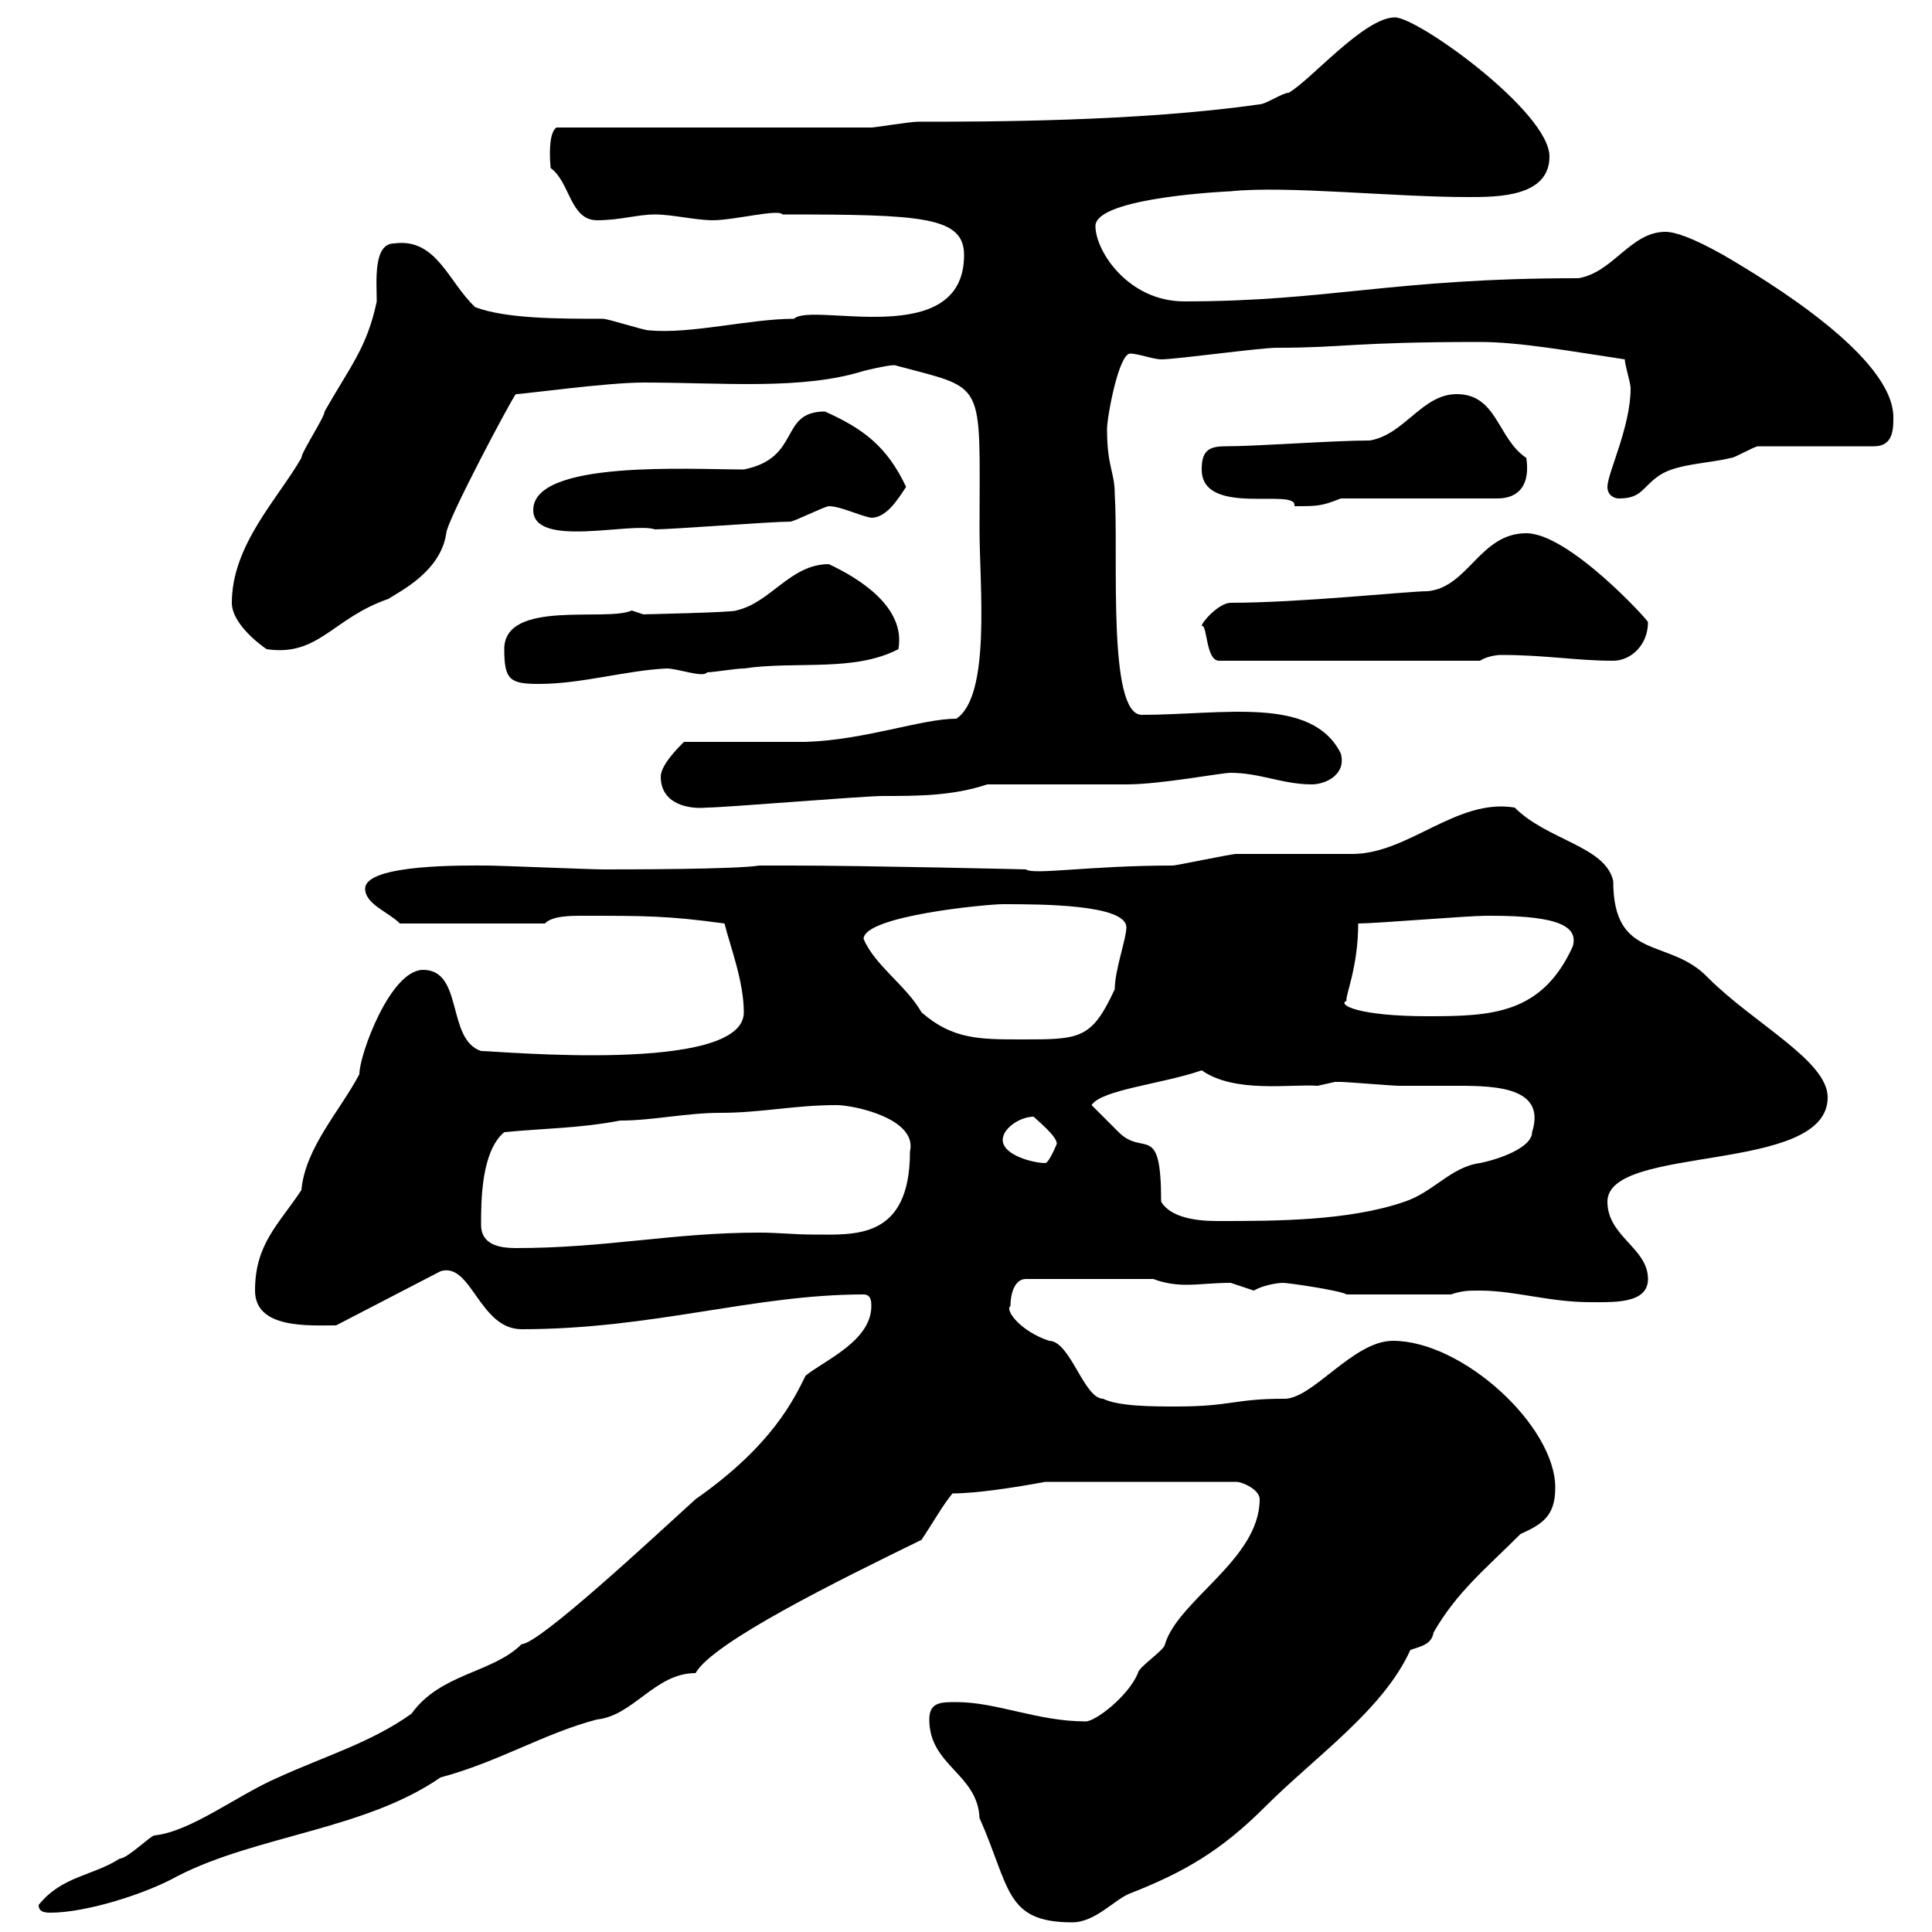 <svg xmlns="http://www.w3.org/2000/svg" xmlns:xlink="http://www.w3.org/1999/xlink" width="300" height="300"><path d="M144.30 267C144.30 274.20 151.80 275.40 152.10 282.30C156.90 293.10 156 298.50 166.50 298.50C170.10 298.50 173.10 294.90 175.50 294C183.90 290.70 189.60 287.40 196.50 280.50C204.30 272.70 214.80 265.50 219 256.20C220.80 255.60 222.30 255.30 222.60 253.50C226.20 247.20 230.70 243.60 236.10 238.20C239.40 236.70 241.50 235.50 241.50 231C241.50 221.40 227.10 208.20 216.30 208.20C210 208.20 203.70 217.50 199.20 217.20C191.70 217.20 191.10 218.40 182.70 218.40C179.10 218.40 173.70 218.40 171.30 217.20C168.30 217.20 166.20 208.20 162.90 208.20C158.40 206.70 156 203.40 156.90 202.80C156.90 201 157.50 198.60 159.30 198.60L179.10 198.60C180.60 199.20 182.40 199.50 184.20 199.50C186.30 199.50 188.40 199.20 191.10 199.20C191.10 199.20 194.70 200.40 194.70 200.40C196.20 199.50 198.60 199.20 199.20 199.20C200.10 199.20 208.20 200.40 209.10 201L225.30 201C227.10 200.40 228 200.40 229.80 200.40C235.20 200.40 240.60 202.20 246.90 202.20C250.50 202.20 255.90 202.50 255.90 198.60C255.90 193.80 249.60 192 249.60 186.60C249.60 177.60 283.80 182.40 283.80 170.40C283.80 164.70 272.40 159 265.20 151.80C259.20 145.50 250.50 149.40 250.50 136.80C249.30 131.40 240.30 130.50 235.20 125.40C226.20 123.90 218.70 132.60 210 132.60C207.30 132.60 194.70 132.60 192 132.60C191.10 132.60 182.70 134.40 182.10 134.40C169.20 134.40 160.50 135.90 159.30 135C159.60 135 134.40 134.40 122.70 134.40L117.90 134.40C114.30 135 97.20 135 93.60 135C91.80 135 77.40 134.40 75.60 134.40C72.60 134.40 56.70 134.10 56.70 138C56.70 140.40 60.30 141.60 62.10 143.40L84.60 143.40C85.80 142.20 88.50 142.20 90.60 142.20C100.20 142.20 103.80 142.20 112.50 143.40C113.40 147 115.50 152.40 115.50 157.20C115.50 166.80 77.40 163.20 74.70 163.20C69.30 161.40 72 150.60 65.70 150.60C60.60 150.60 55.80 163.80 55.80 166.80C52.80 172.50 47.40 178.20 46.80 184.80C43.20 190.20 39.60 193.20 39.60 200.40C39.60 206.40 48 205.80 52.20 205.80L68.40 197.40C73.20 195.90 74.40 206.40 81 206.40C101.40 206.40 117 201 134.10 201C135.30 201 135.30 202.20 135.30 202.80C135.30 208.20 128.10 211.20 125.10 213.60C123.30 217.20 120 224.40 108 232.80C101.40 238.80 83.70 255.30 81 255.30C76.50 259.80 68.40 259.80 63.90 266.10C57.60 270.60 50.40 272.70 43.20 276C36.90 278.70 29.70 284.40 24 285C23.40 285 19.80 288.60 18.60 288.60C14.40 291.30 9.60 291.30 6 295.80C6 296.70 6.60 297 7.80 297C13.50 297 22.80 294 27.60 291.30C39.90 285 56.70 284.10 68.40 276C77.40 273.60 84.60 269.10 92.70 267C98.40 266.40 101.70 259.80 108 259.80C110.70 255 130.20 245.40 143.10 239.10C144.90 236.40 146.40 233.70 147.90 231.90C151.50 231.90 157.50 231 162.30 230.10L192 230.10C192.90 230.10 195.60 231.30 195.60 232.80C195.60 242.10 183 248.40 180.90 255.30C180.90 256.20 176.70 258.90 176.70 259.80C175.20 263.40 170.10 267.30 168.60 267.30C161.10 267.30 154.80 264.30 148.50 264.30C146.10 264.30 144.30 264.30 144.30 267ZM74.70 190.20C74.70 186.60 74.70 178.80 78.30 175.80C84.60 175.20 90 175.20 96.30 174C101.40 174 106.50 172.80 111.90 172.80C118.20 172.80 123.30 171.60 129.90 171.60C132.60 171.60 142.50 173.70 141.30 178.80C141.30 192.60 132.60 191.70 126.30 191.70C123.30 191.70 120.90 191.40 117.90 191.40C104.40 191.40 94.20 193.80 80.10 193.80C77.40 193.80 74.70 193.20 74.70 190.20ZM180.30 186.60C180.30 174 177.60 179.70 173.70 175.80C173.10 175.20 170.10 172.20 169.50 171.60C171 169.20 180.60 168.30 186.60 166.20C191.70 169.80 200.40 168.30 204.60 168.60C204.60 168.60 207.30 168 207.30 168C208.20 168 208.20 168 208.20 168C209.10 168 216.30 168.60 217.20 168.60C219.60 168.60 222 168.60 225 168.60C231 168.60 240.30 168.30 237.90 175.80C237.90 178.20 232.80 180 229.80 180.60C225.30 181.20 222.60 185.10 218.10 186.60C209.40 189.60 198 189.60 189.30 189.60C187.50 189.60 182.10 189.60 180.30 186.60ZM155.70 177C155.70 175.20 158.40 173.40 160.50 173.40C161.10 174 164.10 176.40 164.10 177.60C164.10 177.60 162.90 180.60 162.30 180.60C160.50 180.60 155.70 179.40 155.70 177ZM134.10 145.80C134.10 142.20 153.30 140.40 155.70 140.40C161.40 140.40 174.90 140.40 174.90 144C174.90 145.80 173.10 150.60 173.10 153.60C169.50 161.40 167.70 161.40 158.70 161.40C152.10 161.40 147.90 161.40 143.10 157.20C140.70 153 135.90 150 134.10 145.80ZM209.10 155.40C208.80 154.80 210.90 150.30 210.90 143.40C213.60 143.40 228 142.20 230.70 142.20C230.70 142.20 230.70 142.20 231.60 142.20C242.40 142.20 245.10 144 244.20 147C239.40 157.50 231.60 157.80 221.70 157.80C210.90 157.80 207.60 156 209.10 155.40ZM102.60 120.60C102.60 124.80 106.80 125.70 109.80 125.40C112.50 125.40 134.10 123.60 137.10 123.60C142.50 123.60 147.90 123.60 153.30 121.80C156.90 121.80 171.30 121.80 174.90 121.80C180.30 121.80 189.60 120 191.10 120C195.60 120 199.20 121.80 203.70 121.80C205.80 121.80 209.10 120.30 208.20 117C203.70 108 189.90 111 177.30 111C171.90 111 173.70 86.10 173.10 76.80C173.10 73.20 171.90 72.60 171.90 66.60C171.90 64.80 173.70 54.90 175.50 54.90C176.70 54.90 179.10 55.80 180.30 55.80C182.70 55.80 195.60 54 198.30 54C208.80 54 210 53.10 229.80 53.10C236.10 53.10 244.20 54.60 252.30 55.80C252.30 56.70 253.20 59.40 253.20 60.30C253.20 66.30 249.60 73.50 249.60 75.60C249.60 76.80 250.50 77.40 251.40 77.40C255 77.40 255 75.60 257.70 73.80C260.40 72 265.20 72 268.80 71.10C269.40 71.10 272.40 69.30 273 69.30L291 69.30C294 69.30 294 66.60 294 64.80C294 55.50 274.80 43.80 267.60 39.60C262.80 36.90 260.10 36 258.60 36C253.20 36 250.50 42.30 245.10 43.20C216.30 43.20 206.40 46.80 183.90 46.80C175.20 46.80 170.10 39 170.10 35.10C170.10 30.60 191.10 29.70 191.10 29.70C199.80 28.80 216.30 30.60 228 30.60C232.50 30.60 240.60 30.60 240.60 24.30C240.60 17.40 220.20 2.70 216.60 2.70C211.80 2.70 203.40 12.60 200.10 14.40C199.20 14.40 196.50 16.20 195.60 16.20C176.70 18.90 153 18.90 142.50 18.90C141.30 18.90 135.90 19.80 135.30 19.80L86.40 19.80C85.50 20.40 85.20 22.80 85.50 26.10C88.50 28.20 88.50 34.20 92.70 34.20C96.30 34.20 99 33.30 101.70 33.30C104.40 33.30 108 34.20 110.70 34.20C114 34.20 120.90 32.40 121.50 33.30C143.10 33.30 149.70 33.60 149.70 39.60C149.70 54.60 126 46.80 123.30 49.50C116.40 49.50 107.40 51.90 100.80 51.30C99.90 51.30 94.50 49.50 93.60 49.50C86.70 49.50 78.60 49.50 73.80 47.70C69.60 43.80 67.80 36.90 61.20 37.80C57.90 37.80 58.50 43.80 58.50 46.80C57 54 54.30 57 50.40 63.90C50.40 64.80 46.80 70.20 46.80 71.10C43.20 77.40 36 84.60 36 93.60C36 96.90 40.50 100.20 41.40 100.80C49.50 102 51.60 96 60.30 93C62.10 91.80 68.40 88.80 69.30 82.80C69.30 81 79.50 61.80 80.10 61.20C81.30 61.20 94.20 59.40 99.90 59.40C112.20 59.40 124.50 60.60 134.10 57.60C134.10 57.60 137.70 56.70 138.90 56.70C153.30 60.60 152.10 58.50 152.10 82.20C152.10 90.90 153.90 108 148.50 111.60C143.10 111.60 134.40 114.90 125.10 115.20L106.20 115.20C105.30 116.10 102.60 118.80 102.60 120.60ZM78.30 100.80C78.30 105.60 79.20 106.20 83.70 106.20C90.30 106.20 97.20 104.10 103.50 103.80C105.30 103.80 109.20 105.30 109.80 104.40C110.70 104.40 114.30 103.80 115.50 103.80C123.60 102.60 132.60 104.40 139.50 100.80C140.70 94.20 133.20 89.70 128.70 87.60C122.70 87.60 119.70 93.60 114.30 94.80C114 95.10 99.30 95.40 99.90 95.40C99.90 95.40 98.10 94.80 98.10 94.80C94.20 96.60 78.30 93 78.30 100.80ZM186.60 97.20C187.50 96.90 187.20 102.60 189.30 102.60L229.80 102.60C230.70 102 232.20 101.70 233.10 101.70C240 101.70 244.80 102.60 250.50 102.60C253.20 102.60 255.90 100.20 255.90 96.60C255.90 96.30 243.60 82.80 237 82.80C229.80 82.80 228 91.20 221.70 91.80C218.70 91.80 201.90 93.60 191.10 93.60C189.30 93.60 186.60 96.60 186.60 97.20ZM82.80 79.20C82.80 85.20 98.10 81 101.70 82.20C104.40 82.20 119.70 81 122.70 81C123.30 81 128.10 78.60 128.70 78.60C130.50 78.60 133.50 80.10 135.30 80.40C137.70 80.40 139.50 77.40 140.70 75.60C137.70 69.30 134.10 66.60 128.10 63.90C120.90 63.90 124.50 71.10 115.50 72.90C107.10 72.90 82.80 71.40 82.80 79.20ZM186.60 72.90C186.60 80.40 201.60 75.60 201 78.60C204.60 78.60 205.20 78.60 208.20 77.40L232.50 77.40C236.10 77.40 237.60 75 237 71.10C232.50 68.10 232.50 61.20 226.20 61.20C220.80 61.20 218.10 67.50 212.70 68.40C207 68.40 195.30 69.30 190.20 69.30C187.50 69.30 186.60 70.20 186.60 72.90Z"/></svg>